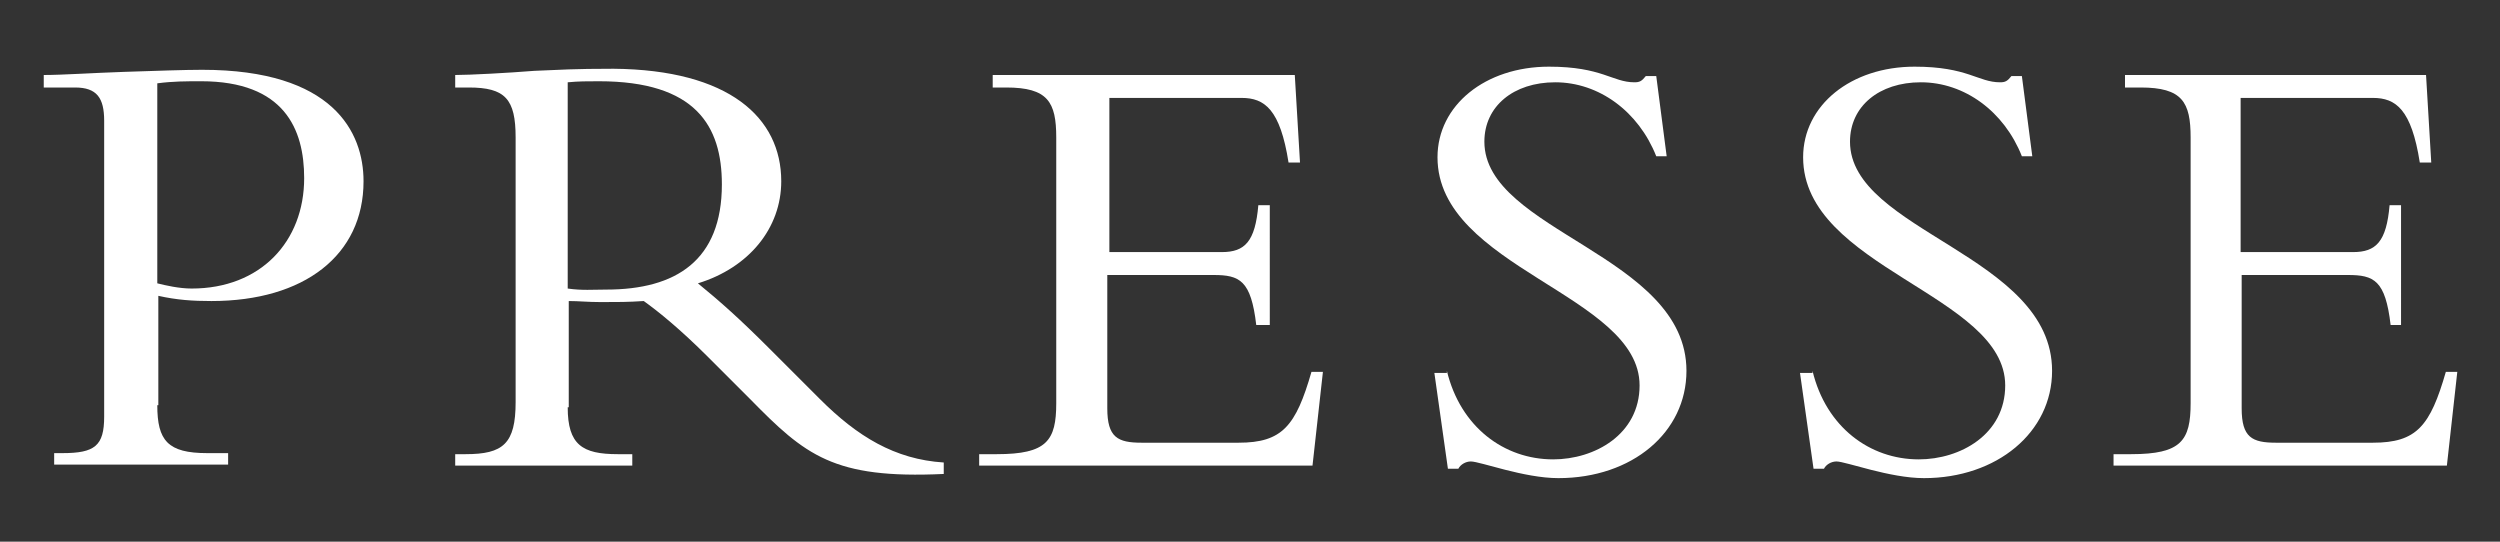 <?xml version="1.0" encoding="utf-8"?>
<!-- Generator: Adobe Illustrator 23.0.2, SVG Export Plug-In . SVG Version: 6.00 Build 0)  -->
<svg version="1.1" id="レイヤー_1" xmlns="http://www.w3.org/2000/svg" xmlns:xlink="http://www.w3.org/1999/xlink" x="0px"
	 y="0px" viewBox="0 0 240 52" style="enable-background:new 0 0 240 52;" xml:space="preserve">
<rect x="0" y="0" width="240" height="52" fill="#333333" stroke="none"/>
<style type="text/css">
	.st0{display:none;fill:#FFFFFF;}
	.st1{fill:#FFFFFF;}
</style>
<rect class="st0" width="240" height="52"/>
<g>
	<path class="st1" d="M15.1,38.9c0,3.4,1,4.6,4.8,4.6h2v1.1H5.2v-1.1h0.8c3.1,0,4-0.7,4-3.5V11.6c0-2.2-0.7-3.2-2.8-3.2h-3V7.2
		C6,7.2,8.9,7,11.9,6.9c3-0.1,5.9-0.2,7.5-0.2c12.6,0,15.5,6,15.5,10.7c0,7.1-5.7,11.5-14.6,11.5c-1.8,0-3.3-0.1-5.1-0.5V38.9z
		 M15.1,27.2c0.8,0.2,2.1,0.5,3.3,0.5c6.6,0,10.8-4.5,10.8-10.6c0-4.7-1.9-9.3-9.9-9.3c-1.4,0-2.7,0-4.2,0.2V27.2z"/>
	<path class="st1" d="M54.5,39.1c0,3.6,1.4,4.5,4.8,4.5h1.4v1.1H43.7v-1.1h1c3.6,0,4.8-1,4.8-5V13.2c0-3.7-1-4.8-4.5-4.8h-1.3V7.2
		c1.4,0,5.1-0.2,7.6-0.4c2.5-0.1,3.7-0.2,7.6-0.2C70,6.7,75,11.3,75,17.4c0,4.5-3.1,8.3-8,9.8c2.2,1.8,4,3.4,6.9,6.3l4.8,4.8
		c3.6,3.6,7.2,5.8,11.9,6.1v1.1c-10.6,0.5-13.3-1.8-18.6-7.2l-4-4c-2.7-2.7-4.8-4.4-6.2-5.4c-1.5,0.1-2.5,0.1-4.1,0.1
		c-1.3,0-2.1-0.1-3.1-0.1V39.1z M54.5,27.7c1.4,0.2,2.4,0.1,3.7,0.1c6.7,0,11.1-2.8,11.1-10.1c0-5.6-2.5-9.9-11.8-9.9
		c-1.2,0-1.9,0-3,0.1V27.7z"/>
	<path class="st1" d="M121.7,31.2h-1.1c-0.5-4.3-1.6-4.8-4.1-4.8h-10.2v12.8c0,2.8,1,3.3,3.3,3.3h9.3c4.2,0,5.5-1.6,7-6.8h1.1l-1,9
		h-32v-1.1h1.7c4.8,0,5.7-1.3,5.7-4.9V13.2c0-3.4-0.8-4.8-4.8-4.8h-1.3V7.2h29l0.5,8.4h-1.1c-0.8-5.1-2.3-6.2-4.5-6.2h-12.7v14.8
		h10.8c2.2,0,3.2-1,3.5-4.5h1.1V31.2z"/>
	<path class="st1" d="M138.9,35.6c1.3,5.4,5.5,8.5,10.2,8.5c4,0,8.3-2.4,8.3-7.1c0-8.7-19.4-11.3-19.4-21.9c0-5,4.6-8.7,10.7-8.7
		c5.1,0,6.1,1.5,8.2,1.5c0.5,0,0.7-0.1,1.1-0.6h1l1,7.7h-1c-1.7-4.3-5.5-7.1-9.7-7.1c-4,0-6.8,2.3-6.8,5.7c0,8.6,19.4,10.9,19.4,22
		c0,5.9-5.2,10.3-12.3,10.3c-3.3,0-7.5-1.6-8.4-1.6c-0.5,0-1,0.3-1.2,0.7h-1l-1.3-9.2H138.9z"/>
	<path class="st1" d="M174,35.6c1.3,5.4,5.5,8.5,10.2,8.5c4,0,8.3-2.4,8.3-7.1c0-8.7-19.4-11.3-19.4-21.9c0-5,4.6-8.7,10.7-8.7
		c5.1,0,6.1,1.5,8.2,1.5c0.5,0,0.7-0.1,1.1-0.6h1l1,7.7h-1c-1.7-4.3-5.5-7.1-9.7-7.1c-4,0-6.8,2.3-6.8,5.7c0,8.6,19.4,10.9,19.4,22
		c0,5.9-5.3,10.3-12.3,10.3c-3.3,0-7.5-1.6-8.4-1.6c-0.5,0-1,0.3-1.2,0.7h-1l-1.3-9.2H174z"/>
	<path class="st1" d="M230.6,31.2h-1.1c-0.5-4.3-1.6-4.8-4.1-4.8h-10.2v12.8c0,2.8,1,3.3,3.3,3.3h9.3c4.2,0,5.5-1.6,7-6.8h1.1l-1,9
		h-32v-1.1h1.7c4.8,0,5.7-1.3,5.7-4.9V13.2c0-3.4-0.8-4.8-4.8-4.8H204V7.2h28.9l0.5,8.4h-1.1c-0.8-5.1-2.3-6.2-4.5-6.2h-12.7v14.8
		h10.8c2.2,0,3.2-1,3.5-4.5h1.1V31.2z"/>
</g>
</svg>
